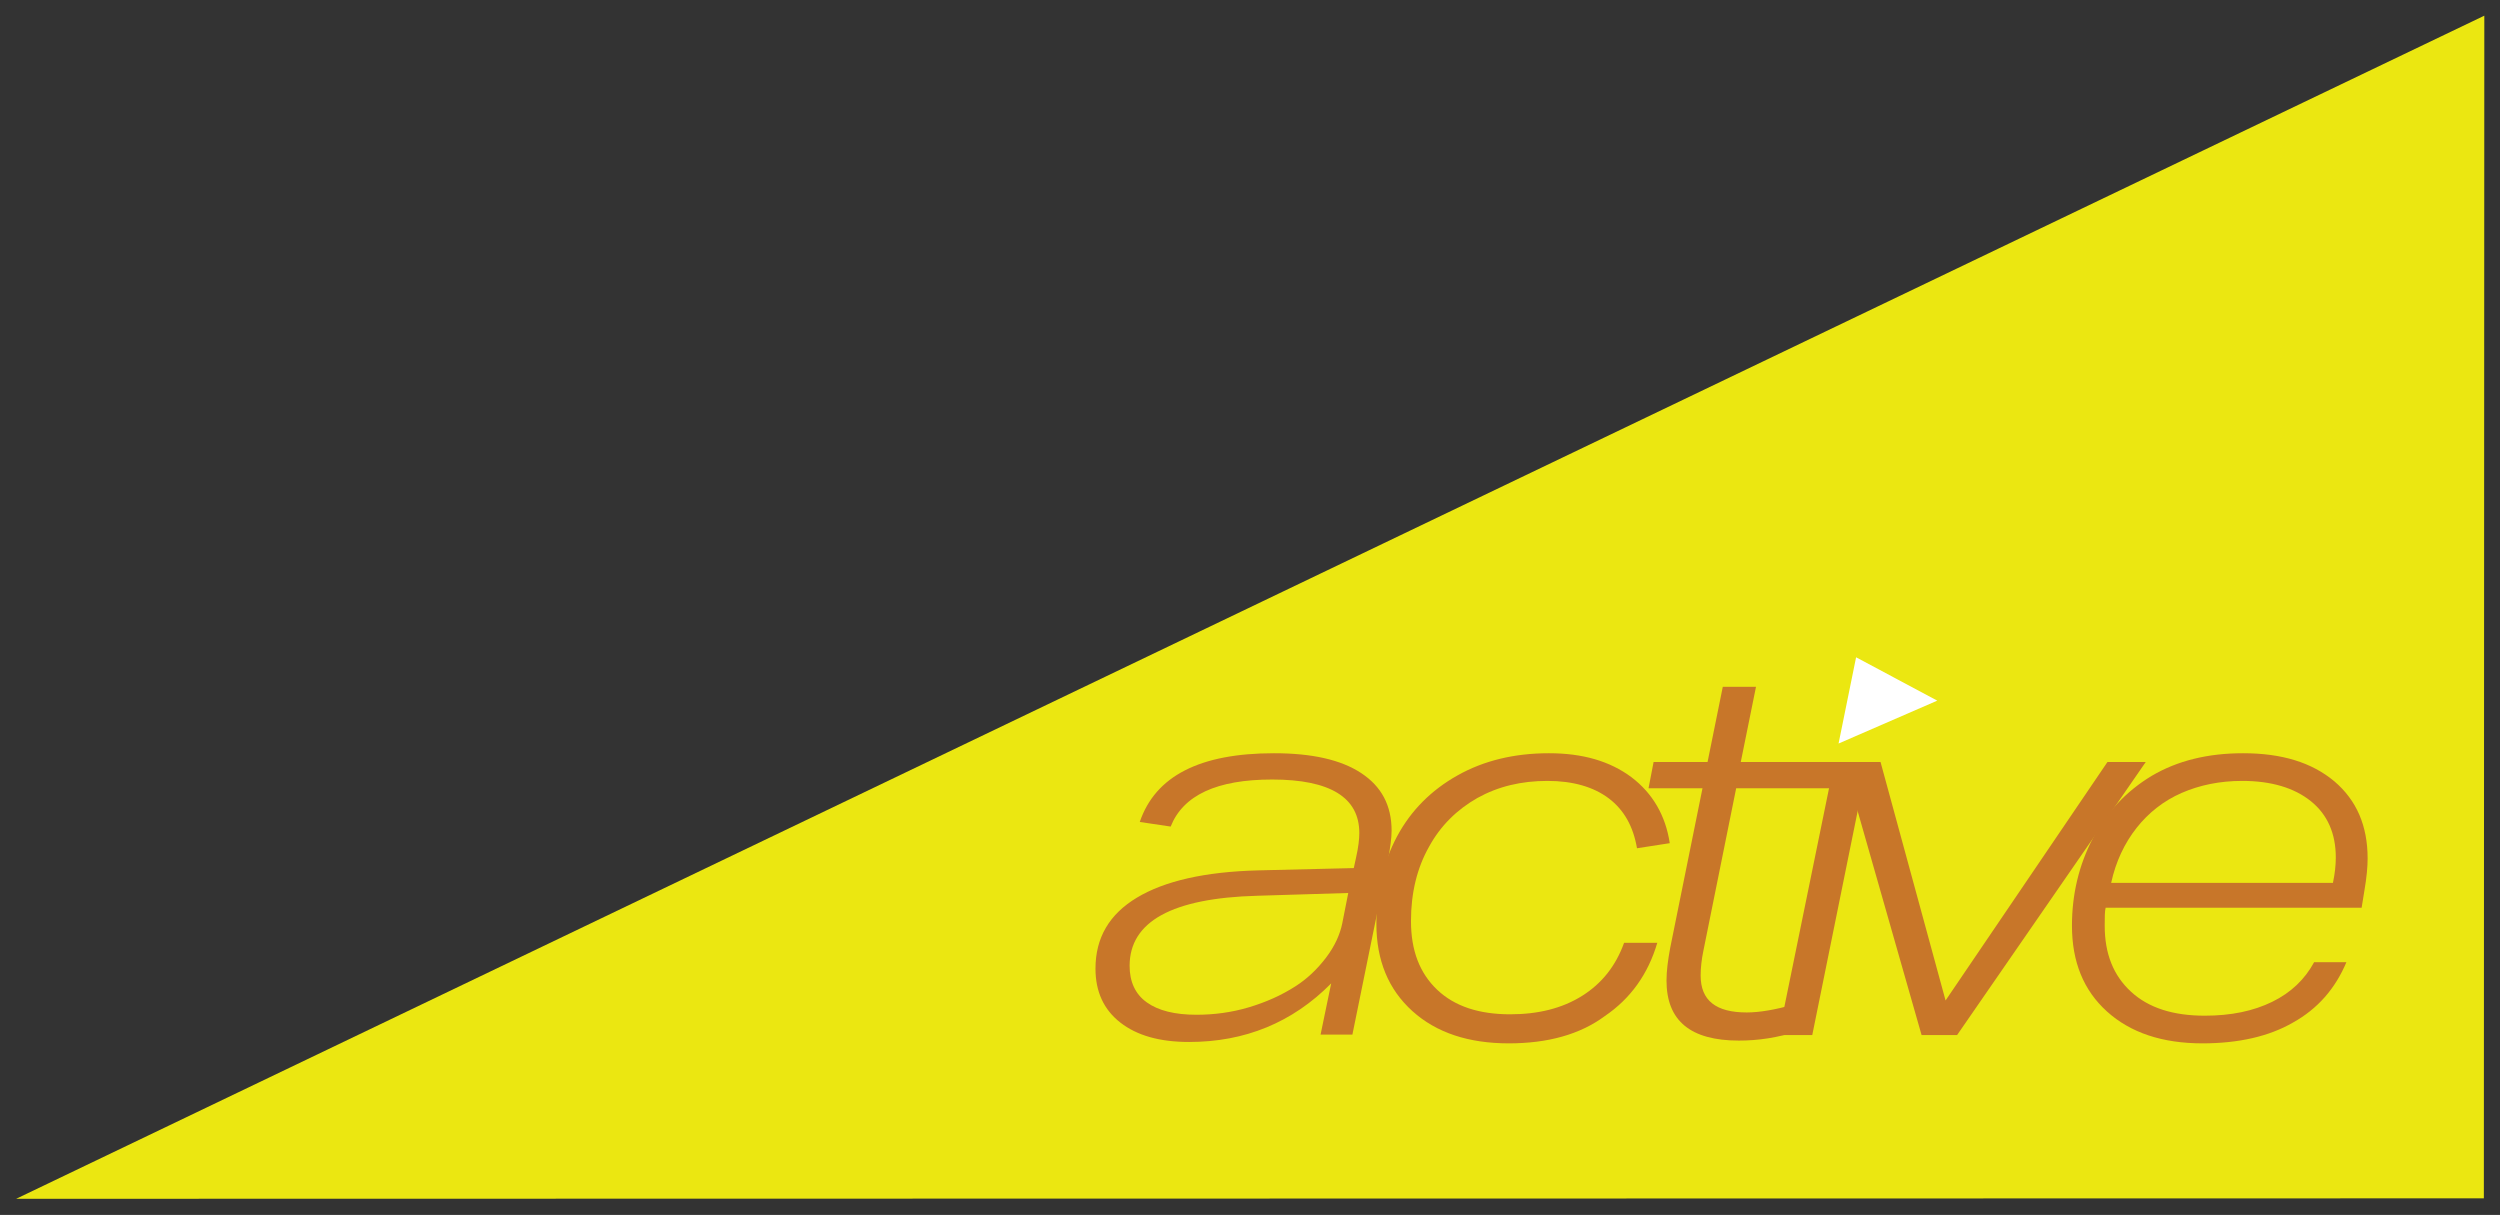 <svg xmlns="http://www.w3.org/2000/svg" xmlns:xlink="http://www.w3.org/1999/xlink" id="Layer_1" x="0px" y="0px" viewBox="0 0 542 263.4" style="enable-background:new 0 0 542 263.4;" xml:space="preserve"><rect x="0" y="0" width="542" height="263.4" fill="#333333" stroke="none"/><style type="text/css">	.st0{fill:#EBE711;}	.st1{fill:#C87629;}	.st2{fill:#FFFFFF;}</style><g>	<polygon class="st0" points="538.6,3.4 3.5,259.9 538.5,259.8  "></polygon>	<g>		<g>			<path class="st1" d="M257.8,225.9c-6.4,0-11.3-1.4-14.9-4.2c-3.6-2.8-5.4-6.7-5.4-11.7c0-6.7,3-11.8,9-15.4    c6-3.6,14.7-5.6,26.2-5.9l20.8-0.5l0.5-2.3c0.5-2.2,0.7-4,0.7-5.3c0-7.7-6.3-11.6-18.9-11.6c-12,0-19.3,3.4-22,10.2l-6.7-1    c3.4-10,13.1-14.9,29.1-14.9c8.2,0,14.5,1.4,18.9,4.3c4.4,2.9,6.6,7,6.6,12.5c0,1.6-0.3,3.8-0.8,6.4l-7.7,37.8h-6.9l2.3-11.1    C280.2,221.7,269.9,225.9,257.8,225.9z M292.3,193.6l-19.7,0.6c-18.5,0.5-27.7,5.6-27.7,15.2c0,3.4,1.2,6.1,3.7,7.9    c2.5,1.8,6.1,2.7,10.8,2.7c3.8,0,7.6-0.5,11.3-1.6c3.7-1.1,7.1-2.6,10.2-4.6c2.5-1.6,4.7-3.7,6.6-6.2c1.9-2.5,3-5,3.5-7.4    L292.3,193.6z"></path>			<path class="st1" d="M327.1,226.2c-8.7,0-15.7-2.3-20.9-7c-5.2-4.7-7.8-11-7.8-18.9c0-7,1.5-13.4,4.5-19c3-5.6,7.4-10,13.1-13.2    c5.7-3.2,12.3-4.8,19.8-4.8c7.3,0,13.2,1.7,17.9,5.2c4.6,3.5,7.4,8.3,8.3,14.3l-7.1,1.1c-0.8-4.7-2.8-8.3-6.1-10.8    c-3.3-2.5-7.8-3.8-13.3-3.8c-5.7,0-10.7,1.2-15.2,3.7c-4.4,2.5-8,6-10.5,10.6c-2.6,4.6-3.9,10-3.9,16.1c0,6.4,1.9,11.3,5.7,14.9    c3.8,3.6,9.1,5.3,15.8,5.3c6.1,0,11.3-1.3,15.6-4c4.3-2.7,7.3-6.5,9.1-11.5h7.2c-2,6.8-5.8,12.1-11.4,15.9    C342.5,224.3,335.5,226.2,327.1,226.2z"></path>			<path class="st1" d="M377,225.6c-10.5,0-15.7-4.3-15.7-13c0-2.1,0.3-4.4,0.8-7.1l7-34.6h-11.7l1.1-5.7h11.7l3.3-16.3h7.2    l-3.3,16.3H400l-1.1,5.7h-22.5l-7.1,35.2c-0.4,1.9-0.6,3.7-0.6,5.4c0,5.4,3.3,8,10,8c2.8,0,6.2-0.6,10.1-1.7l1.1,5.7    C385.4,225,381.1,225.6,377,225.6z"></path>			<polygon class="st1" points="397.7,165.2 404.9,165.2 392.9,224.4 385.6,224.4    "></polygon>			<path class="st1" d="M399.7,165.2h8l14.1,51.7l35.1-51.7h8.3l-40.9,59.2h-7.7L399.7,165.2z"></path>			<path class="st1" d="M477.5,226.2c-8.7,0-15.6-2.3-20.7-6.9c-5.1-4.6-7.6-10.8-7.6-18.6c0-6.8,1.5-13.1,4.5-18.9    c3-5.7,7.3-10.3,12.8-13.6c5.6-3.3,12.2-4.9,19.8-4.9c8.4,0,14.9,2,19.8,6.1c4.8,4.1,7.2,9.6,7.2,16.7c0,1.8-0.2,4.1-0.7,7    l-0.6,3.7h-55.5c-0.2,0.8-0.2,2.1-0.2,3.9c0,6.1,1.9,10.8,5.7,14.3c3.8,3.5,9.1,5.2,16,5.2c5.7,0,10.5-1,14.6-3    c4.1-2,7.1-4.9,9.1-8.6h7c-2.4,5.7-6.2,10.1-11.6,13.1C491.9,224.7,485.3,226.2,477.5,226.2z M505.8,191.3    c0.4-1.9,0.6-3.7,0.6-5.4c0-5.2-1.8-9.3-5.4-12.2c-3.6-2.9-8.6-4.4-14.9-4.4c-4.8,0-9.2,0.9-13.1,2.6c-3.9,1.7-7.2,4.3-9.8,7.6    c-2.6,3.3-4.5,7.3-5.5,11.9H505.8z"></path>		</g>		<polygon class="st2" points="420,151.9 402.4,142.5 398.6,161.2   "></polygon>	</g></g></svg>
